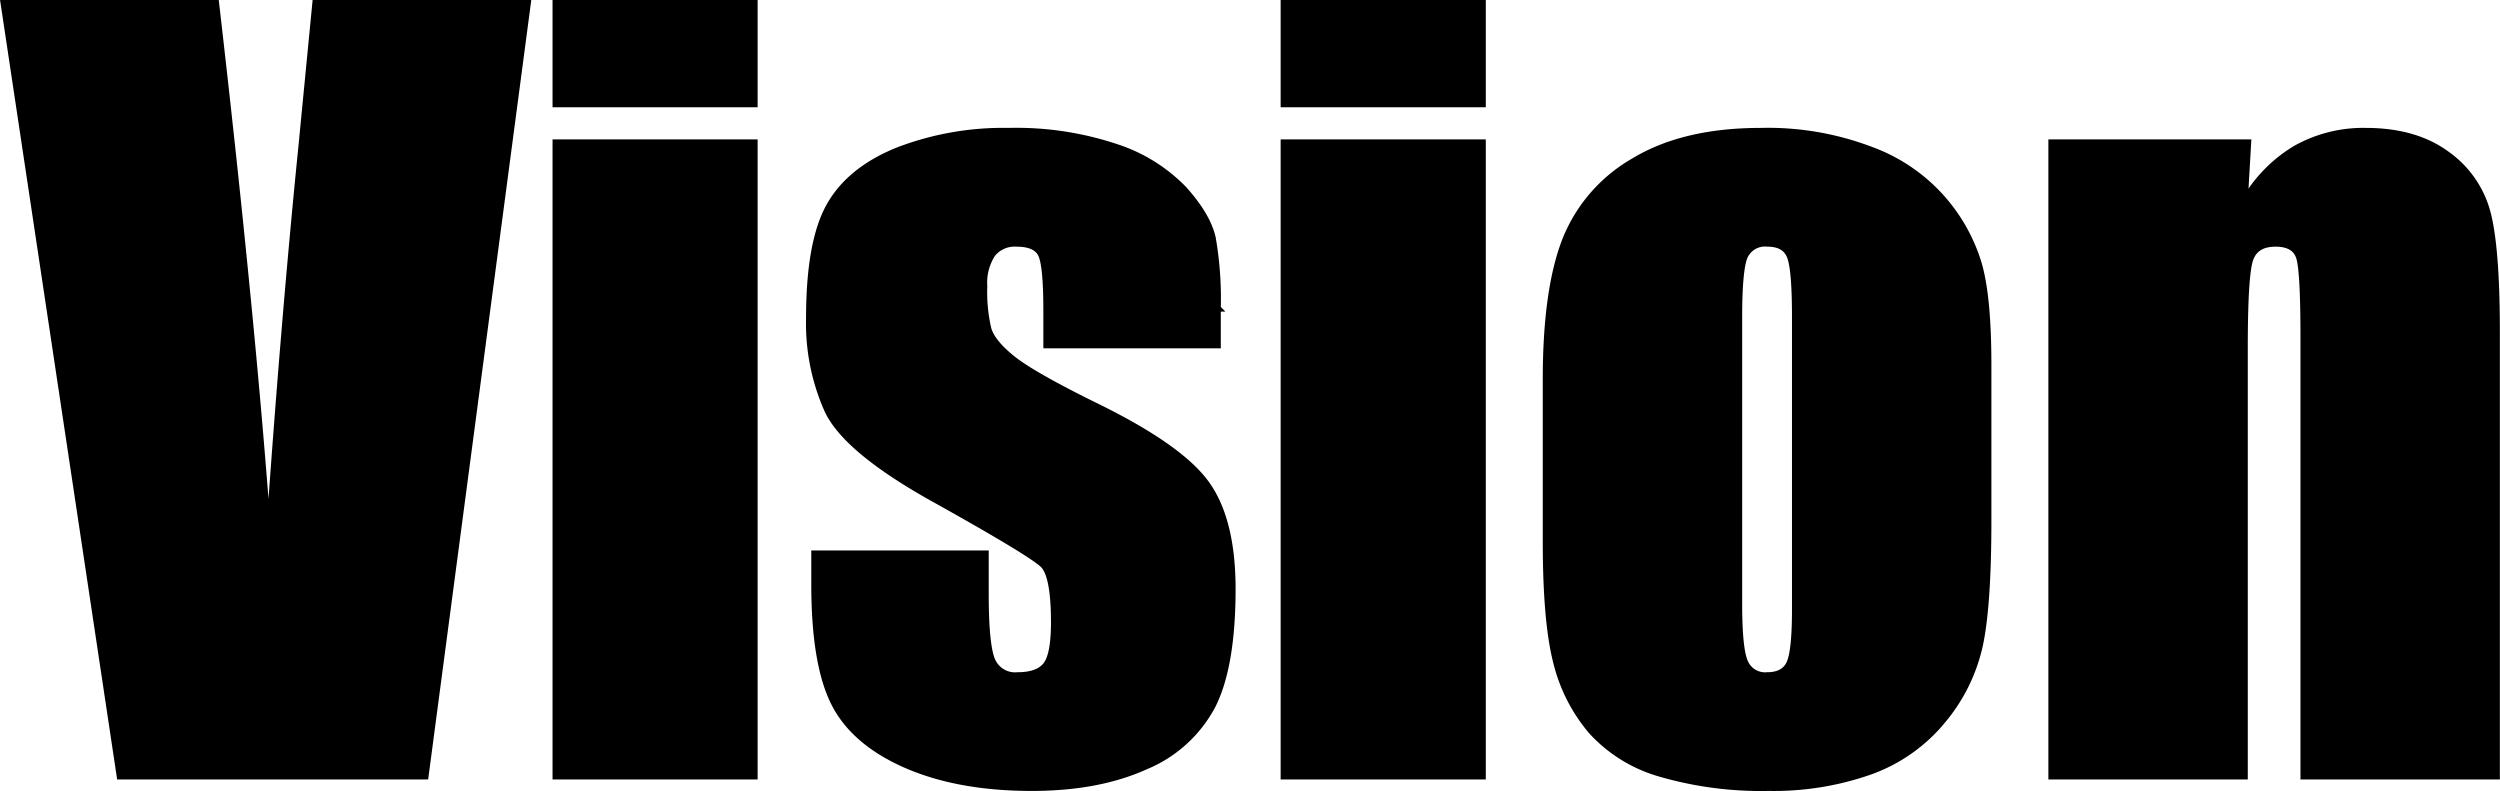 <svg xmlns="http://www.w3.org/2000/svg" width="383.5" height="121.35" viewBox="0 0 383.5 121.35">
  <defs>
    <style>
      .cls-1 {
        stroke: #000;
        stroke-width: 1px;
        fill-rule: evenodd;
      }
    </style>
  </defs>
  <path id="Vision" class="cls-1" d="M1684.6,1055.09l-2.14,22.05q-2.685,26.58-5.07,60.86-2.43-33.915-8.09-82.91h-32.52l17.81,118.57h46.84l15.69-118.57H1684.6Zm36.85,0v15.45h30.46v-15.45h-30.46Zm0,21.38v97.19h30.46v-97.19h-30.46Zm101.51,25.42a54.5,54.5,0,0,0-.77-10.77c-0.51-2.29-1.98-4.78-4.39-7.47a25.283,25.283,0,0,0-10.41-6.48,48.335,48.335,0,0,0-16.44-2.46,45.09,45.09,0,0,0-17.1,3.01q-7.365,3-10.44,8.53t-3.07,17.18a32.627,32.627,0,0,0,2.85,14.17q2.865,5.97,15.9,13.29,15.525,8.64,17.21,10.4,1.6,1.755,1.61,8.72,0,5.055-1.25,6.63c-0.83,1.05-2.29,1.57-4.39,1.57a3.84,3.84,0,0,1-3.92-2.34q-0.99-2.355-.99-10.18v-6.16h-26.22v4.69q0,12.165,3.01,18.17t11.02,9.52q8.025,3.51,19.3,3.51,10.17,0,17.39-3.26a20.42,20.42,0,0,0,10.29-9.3q3.075-6.045,3.08-17.91,0-10.62-4.03-16.18t-16.92-11.87q-9.66-4.755-12.78-7.25c-2.07-1.66-3.32-3.19-3.73-4.58a24.639,24.639,0,0,1-.63-6.55,8.167,8.167,0,0,1,1.25-4.95,4.392,4.392,0,0,1,3.73-1.64c2.05,0,3.34.59,3.85,1.79s0.77,4.04.77,8.53v5.28h26.22v-5.64Zm10.18-46.8v15.45h30.47v-15.45h-30.47Zm0,21.38v97.19h30.47v-97.19h-30.47Zm106.6,18.75a26.83,26.83,0,0,0-16.33-17.54,44.426,44.426,0,0,0-17.1-2.97q-11.865,0-19.48,4.62a24.289,24.289,0,0,0-10.55,12.23q-2.925,7.62-2.93,21.17v24.9q0,12.375,1.61,18.57a25.733,25.733,0,0,0,5.38,10.54,22.672,22.672,0,0,0,10.59,6.52,55.5,55.5,0,0,0,16.62,2.16,44.527,44.527,0,0,0,15.57-2.52,25.534,25.534,0,0,0,11.09-7.84,27.01,27.01,0,0,0,5.64-11.43q1.32-6.105,1.32-19.22V1110.6Q1941.17,1100.28,1939.74,1095.22Zm-28.16,52.88q0,6.3-.84,8.21c-0.56,1.27-1.72,1.9-3.48,1.9a3.371,3.371,0,0,1-3.44-2.09q-0.885-2.085-.88-8.97v-43.87q0-7.47.88-9.41a3.452,3.452,0,0,1,3.51-1.94c1.76,0,2.91.64,3.45,1.94s0.8,4.43.8,9.41v44.82Zm39.33-71.63v97.19h29.59v-65.69q0-10.995.81-13.52c0.54-1.68,1.85-2.52,3.95-2.52,2.01,0,3.23.73,3.67,2.19s0.65,5.55.65,12.24v67.3h29.59v-68.11q0-12.75-1.39-18.2a16,16,0,0,0-6.22-9.05q-4.845-3.585-12.45-3.59a21.151,21.151,0,0,0-10.73,2.68,22.2,22.2,0,0,0-7.88,8.04l0.52-8.96h-30.11Z" transform="translate(-1636.19 -1054.59)"/>
</svg>

